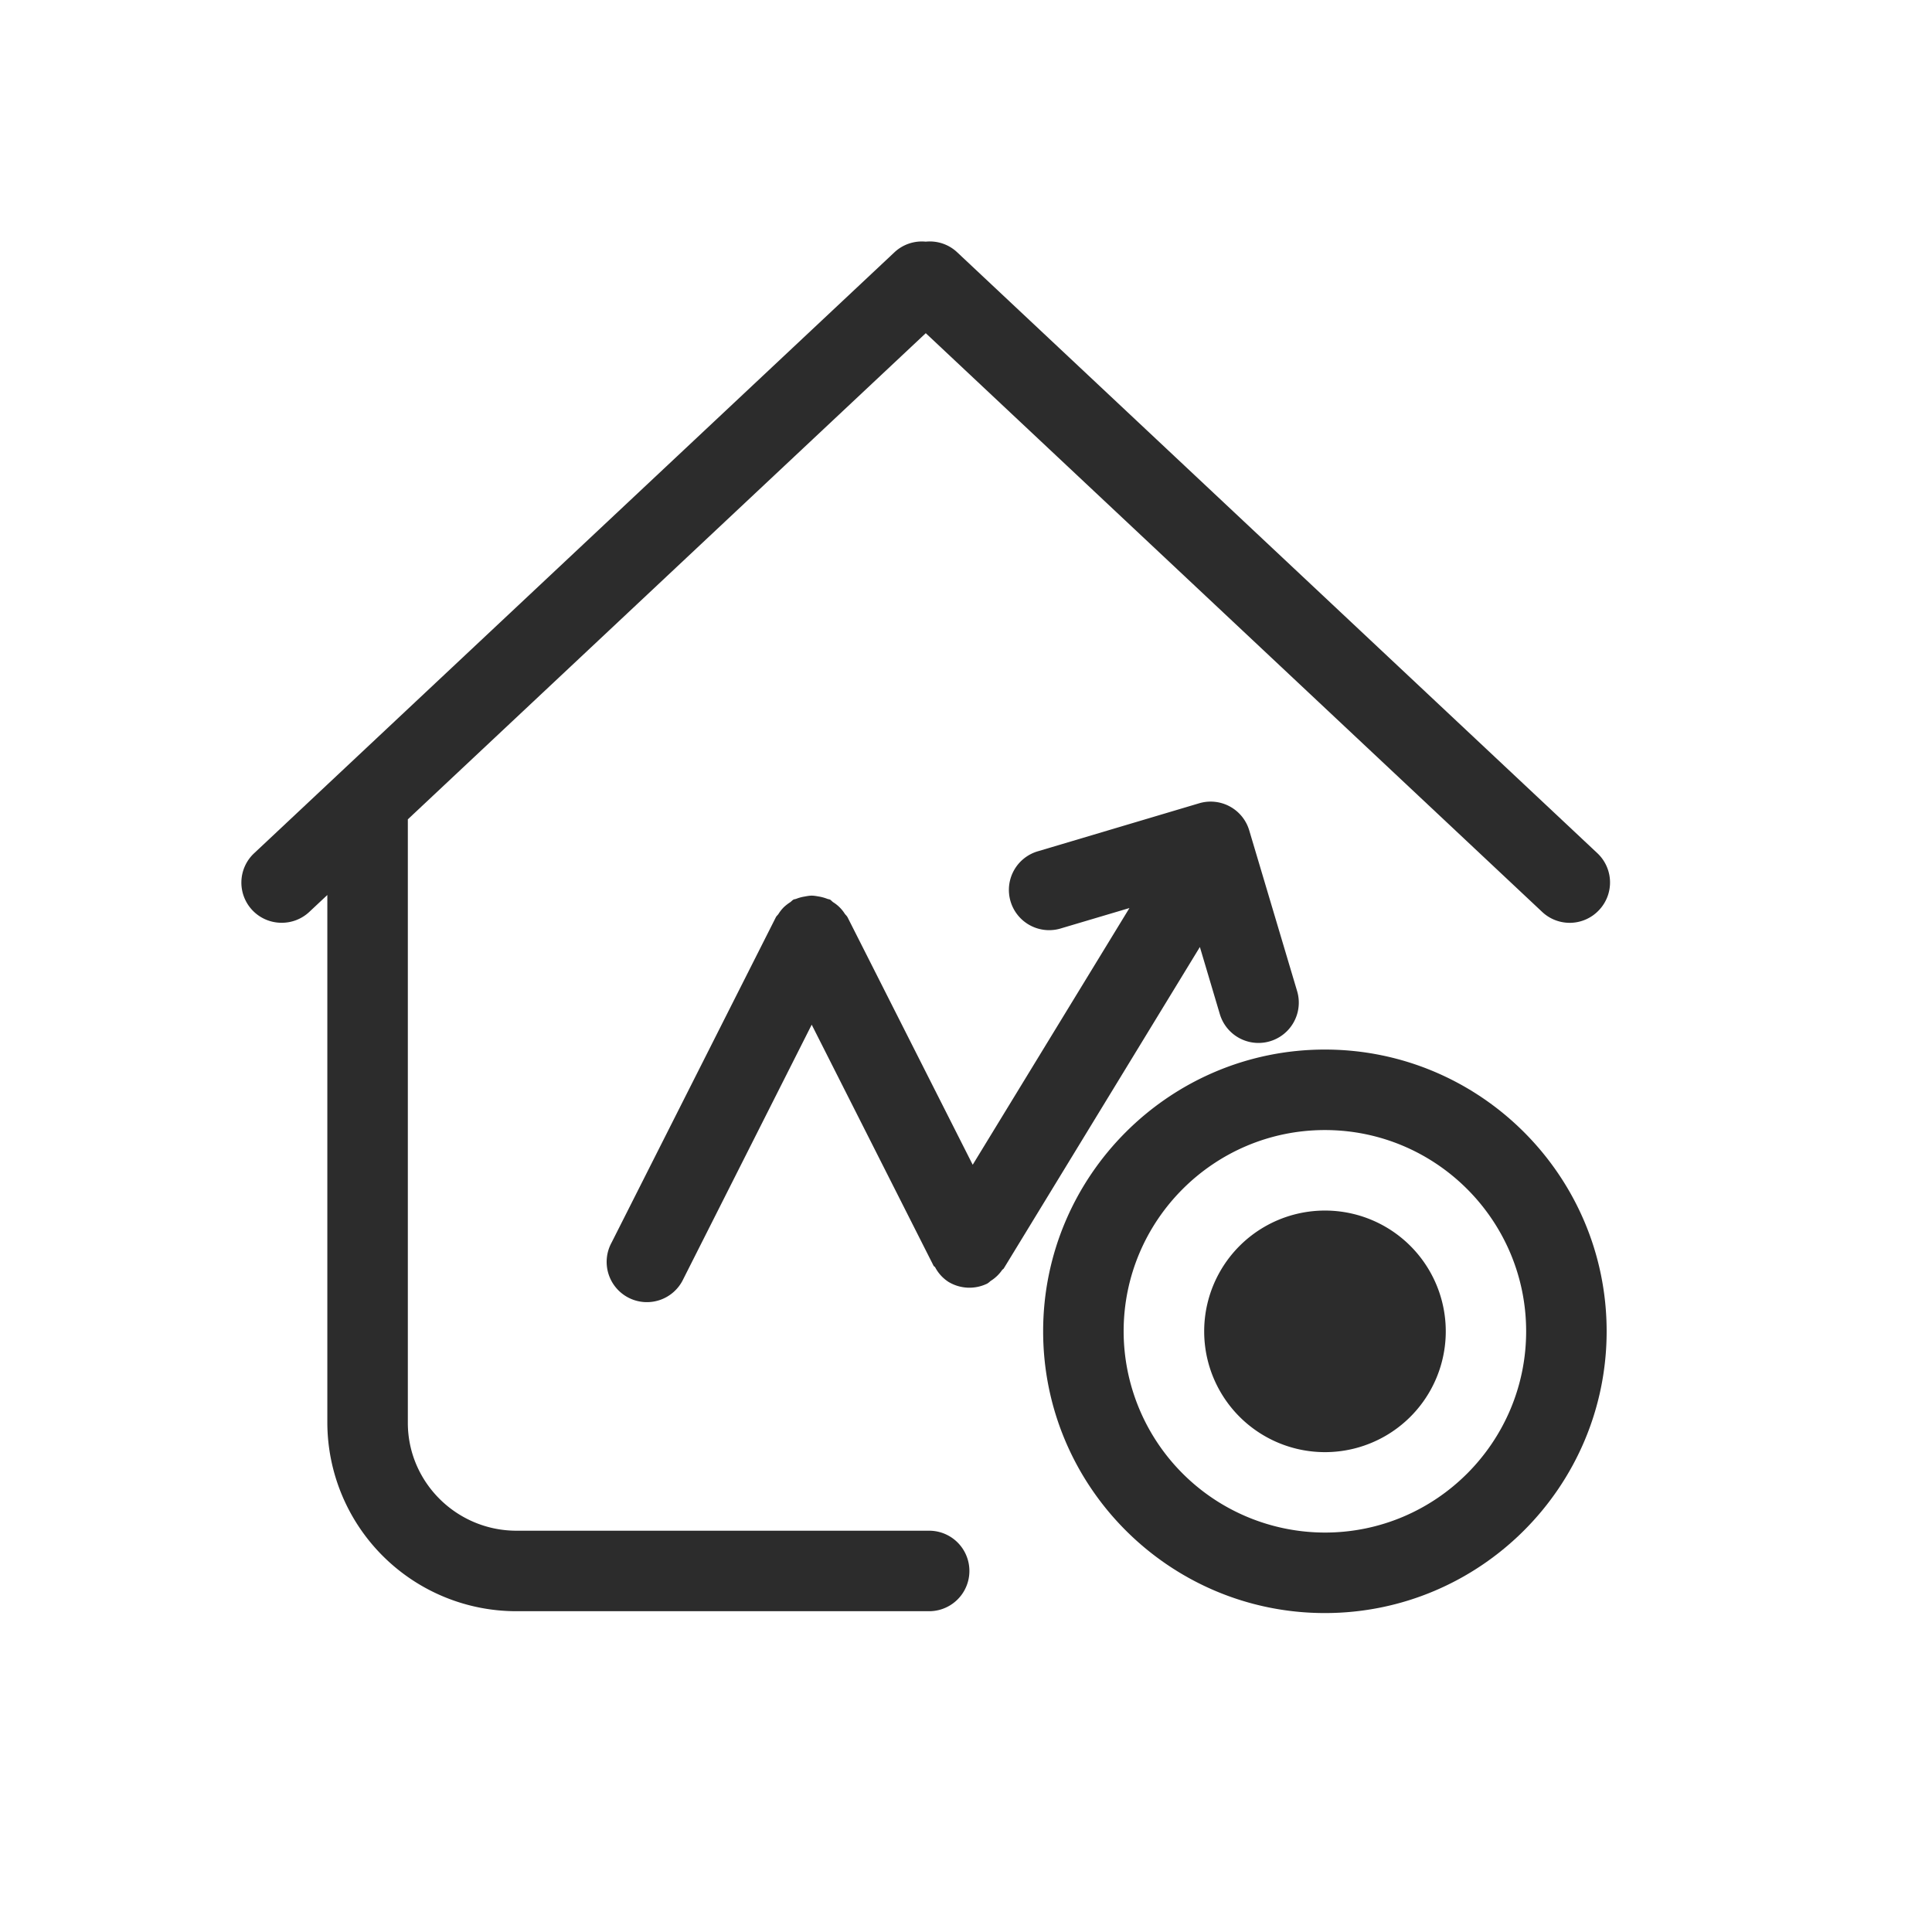 <svg t="1686844767728" class="icon" viewBox="0 0 1024 1024" version="1.1" xmlns="http://www.w3.org/2000/svg" p-id="26611" width="200" height="200"><path d="M702.263 641.621a64 64 0 1 0 0 128.043 64 64 0 0 0 0-128.043" fill="#2c2c2c" p-id="26612"></path><path d="M702.22 812.288a106.795 106.795 0 0 1-106.667-106.667c0-58.795 47.829-106.667 106.667-106.667 58.88 0 106.667 47.872 106.667 106.667s-47.787 106.667-106.667 106.667m0-256c-82.347 0-149.333 66.987-149.333 149.333s66.987 149.333 149.333 149.333 149.333-66.987 149.333-149.333-66.987-149.333-149.333-149.333" fill="#2c2c2c" p-id="26613"></path><path d="M492.471 811.307H273.762c-31.744 0-57.6-25.685-57.6-57.173V434.261L490.679 176.597l326.741 306.773a21.291 21.291 0 0 0 30.123-1.024 21.291 21.291 0 0 0-0.939-30.165L507.191 133.589A21.163 21.163 0 0 0 490.679 128.085a21.248 21.248 0 0 0-16.512 5.547L134.754 452.181a21.291 21.291 0 0 0 14.592 36.907 21.291 21.291 0 0 0 14.592-5.76l9.557-8.96v279.723a100.181 100.181 0 0 0 100.267 99.883h218.709a21.333 21.333 0 0 0 0-42.667" fill="#2c2c2c" p-id="26614"></path><path d="M635.959 501.931l10.581 35.584a21.333 21.333 0 0 0 40.96-12.203l-25.387-85.205a21.333 21.333 0 0 0-26.581-14.336l-85.163 25.344a21.333 21.333 0 1 0 12.203 40.875l36.053-10.709-83.072 136.064-66.304-131.115c-0.384-0.768-1.024-1.28-1.493-1.92a19.456 19.456 0 0 0-6.144-6.101c-0.64-0.427-1.067-1.067-1.707-1.408-0.512-0.213-1.024-0.213-1.493-0.427a22.869 22.869 0 0 0-4.352-1.195c-1.28-0.213-2.56-0.469-3.84-0.469s-2.56 0.256-3.968 0.512a20.992 20.992 0 0 0-4.181 1.152c-0.427 0.213-0.981 0.171-1.493 0.427-0.725 0.384-1.152 1.024-1.835 1.451a23.083 23.083 0 0 0-3.413 2.688 20.565 20.565 0 0 0-2.688 3.413c-0.427 0.683-1.109 1.152-1.451 1.877l-87.04 172.373a21.333 21.333 0 1 0 38.016 19.328l68.053-134.827 64.555 127.701c0.171 0.384 0.597 0.512 0.853 0.853a20.651 20.651 0 0 0 7.083 7.765 21.504 21.504 0 0 0 20.736 0.811c0.128-0.085 0.171-0.213 0.299-0.256 0.555-0.299 0.896-0.768 1.408-1.109a20.48 20.48 0 0 0 5.973-5.717c0.213-0.341 0.64-0.469 0.896-0.853l103.936-170.368z" fill="#2c2c2c" p-id="26615"></path></svg>